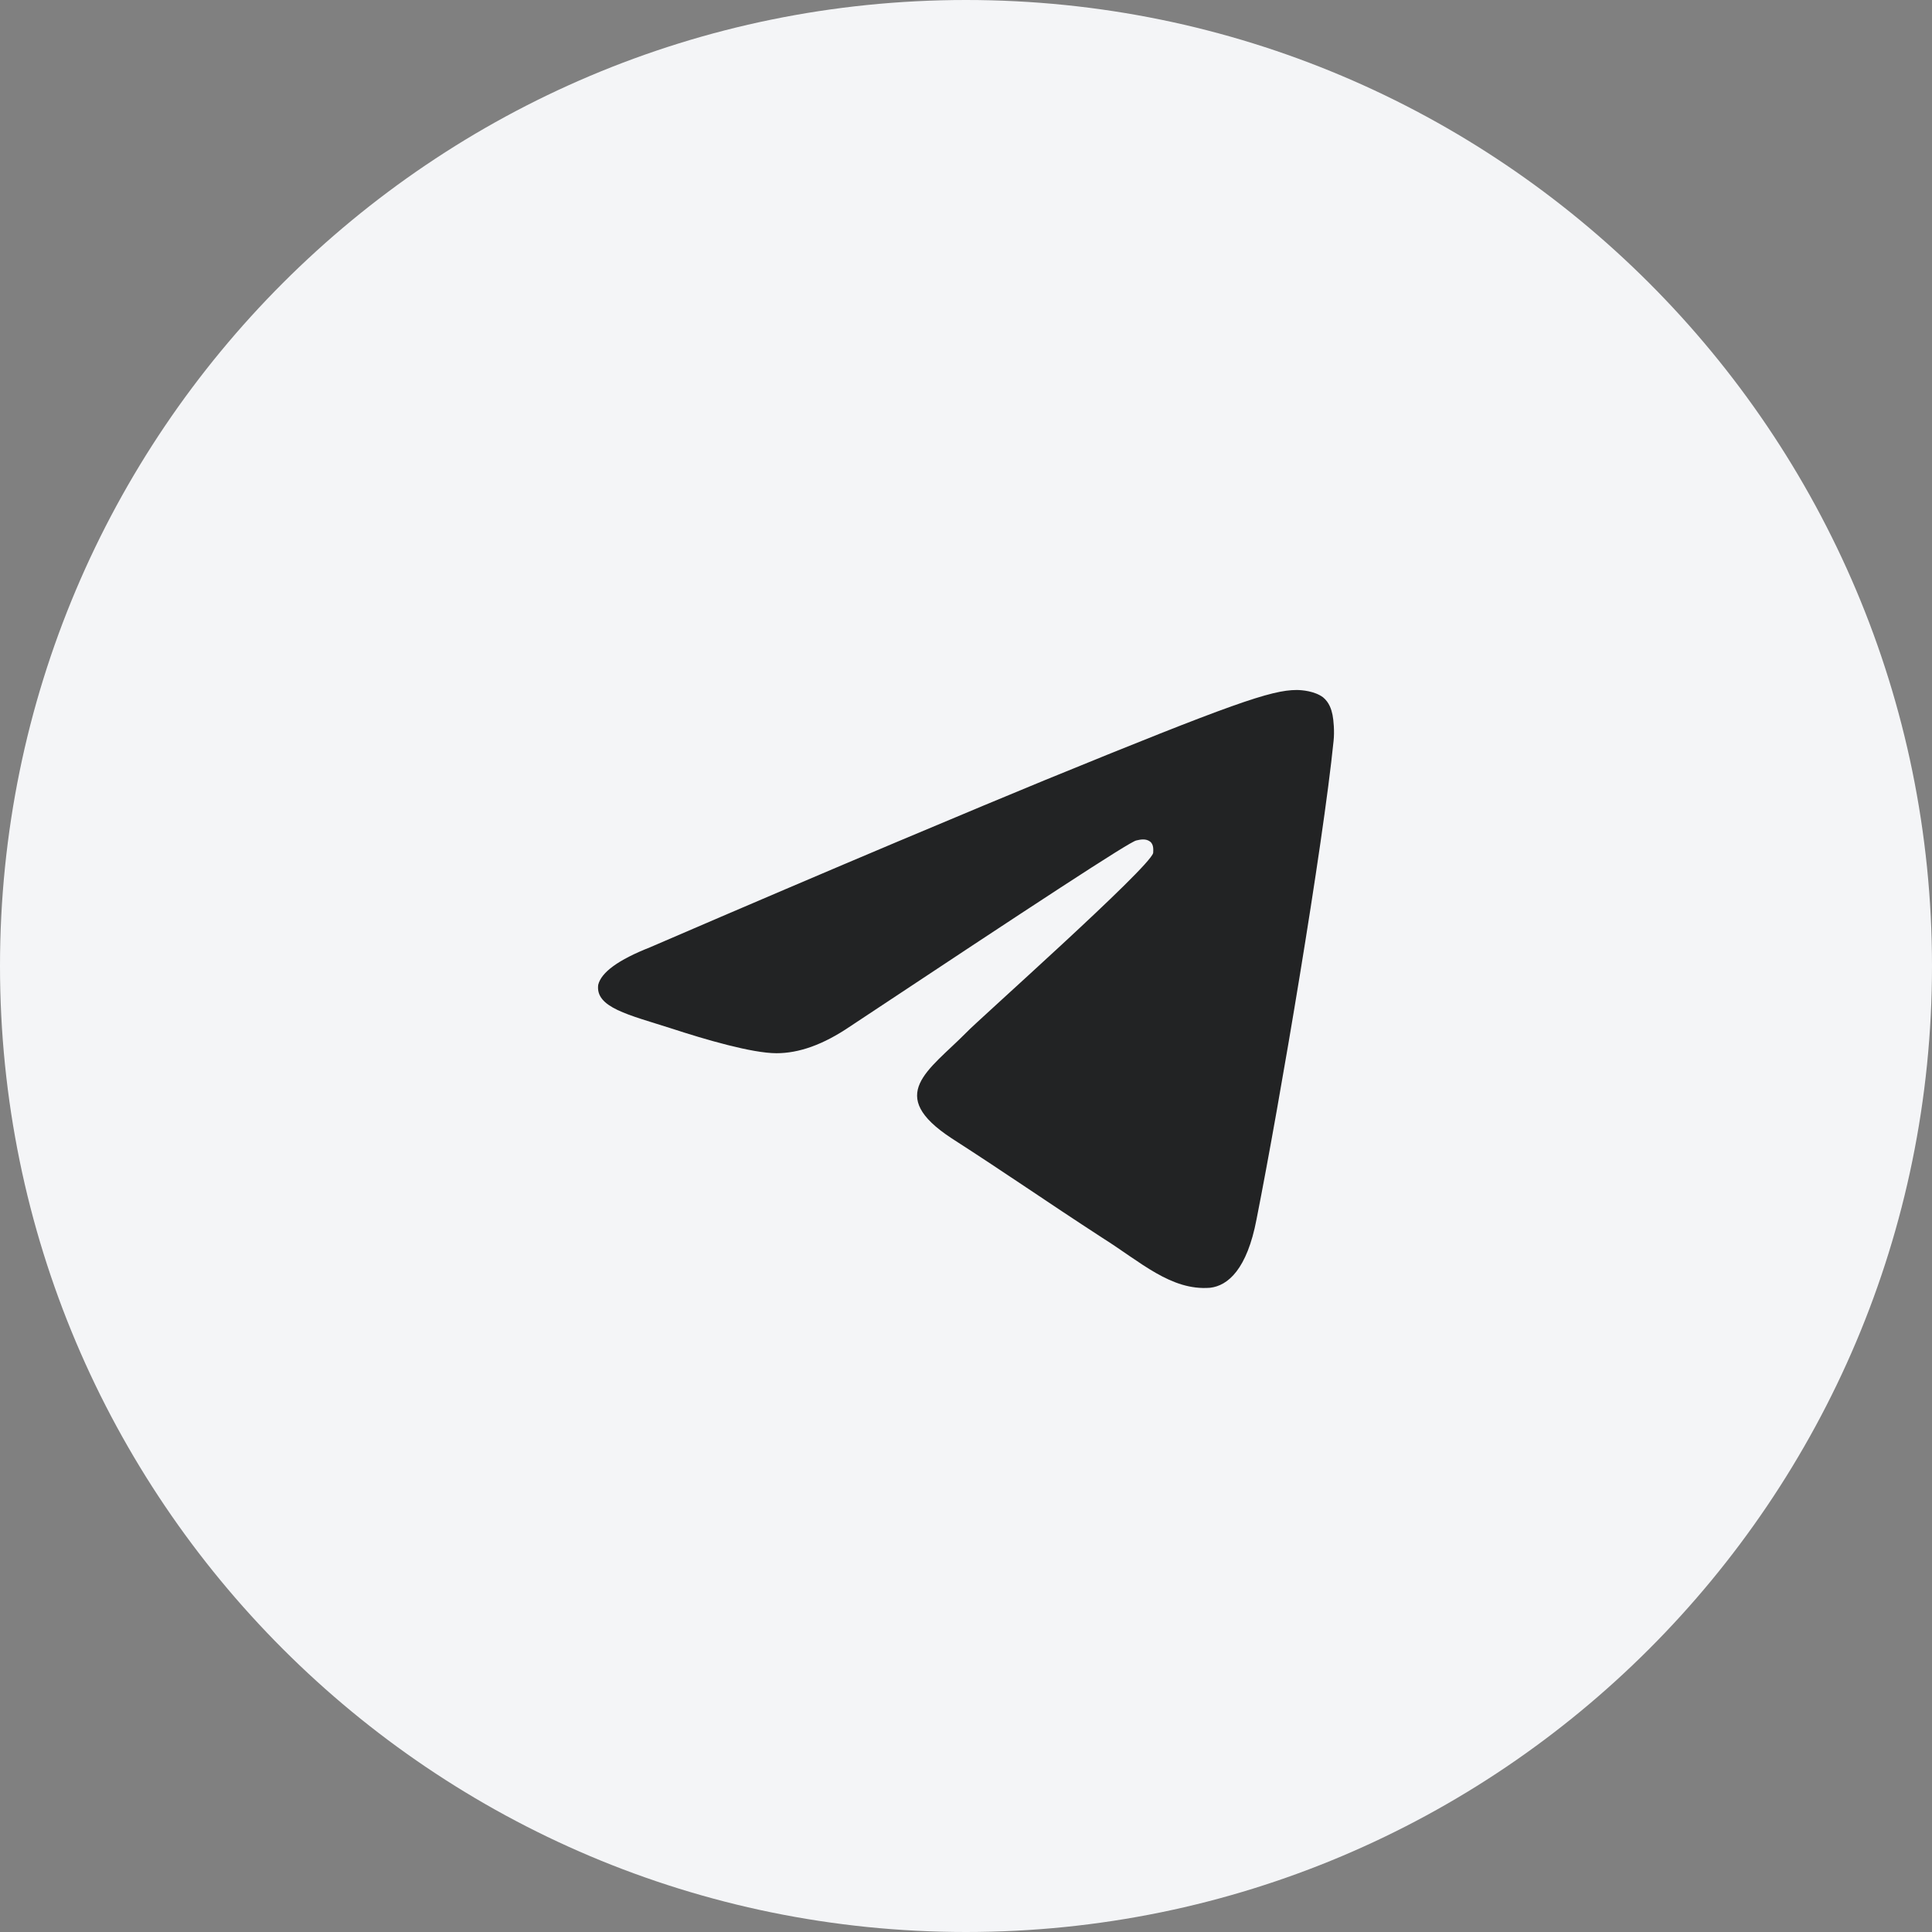 <?xml version="1.0" encoding="UTF-8"?> <svg xmlns="http://www.w3.org/2000/svg" width="42" height="42" viewBox="0 0 42 42" fill="none"><rect x="0" y="0" width="42" height="42" fill="#808080" stroke="none"/><g clip-path="url(#clip0_4031_509)"><g clip-path="url(#clip1_4031_509)"><g clip-path="url(#clip2_4031_509)"><path d="M21 42C32.598 42 42 32.598 42 21C42 9.402 32.598 0 21 0C9.402 0 0 9.402 0 21C0 32.598 9.402 42 21 42Z" fill="#F4F5F7"></path><path fill-rule="evenodd" clip-rule="evenodd" d="M14.128 20.595C18.417 18.745 21.284 17.549 22.706 16.963C26.789 15.293 27.637 15 28.188 15C28.302 15 28.578 15.023 28.761 15.158C28.899 15.271 28.945 15.429 28.968 15.541C28.991 15.654 29.013 15.902 28.991 16.105C28.761 18.384 27.821 23.957 27.316 26.506C27.11 27.589 26.697 27.95 26.307 27.995C25.458 28.063 24.793 27.431 23.968 26.912C22.683 26.077 21.949 25.558 20.688 24.746C19.243 23.799 20.183 23.28 21.009 22.445C21.215 22.219 25 18.858 25.069 18.542C25.069 18.497 25.091 18.362 25 18.294C24.908 18.226 24.793 18.249 24.702 18.271C24.564 18.294 22.5 19.648 18.486 22.31C17.89 22.716 17.362 22.896 16.881 22.896C16.353 22.896 15.344 22.603 14.587 22.355C13.67 22.061 12.936 21.904 13.005 21.407C13.073 21.137 13.44 20.866 14.128 20.595Z" fill="#222324"></path></g></g></g><defs><clipPath id="clip0_4031_509"><rect width="42" height="42" fill="white"></rect></clipPath><clipPath id="clip1_4031_509"><rect width="42" height="42" fill="white"></rect></clipPath><clipPath id="clip2_4031_509"><rect width="42" height="42" fill="white"></rect></clipPath></defs></svg> 